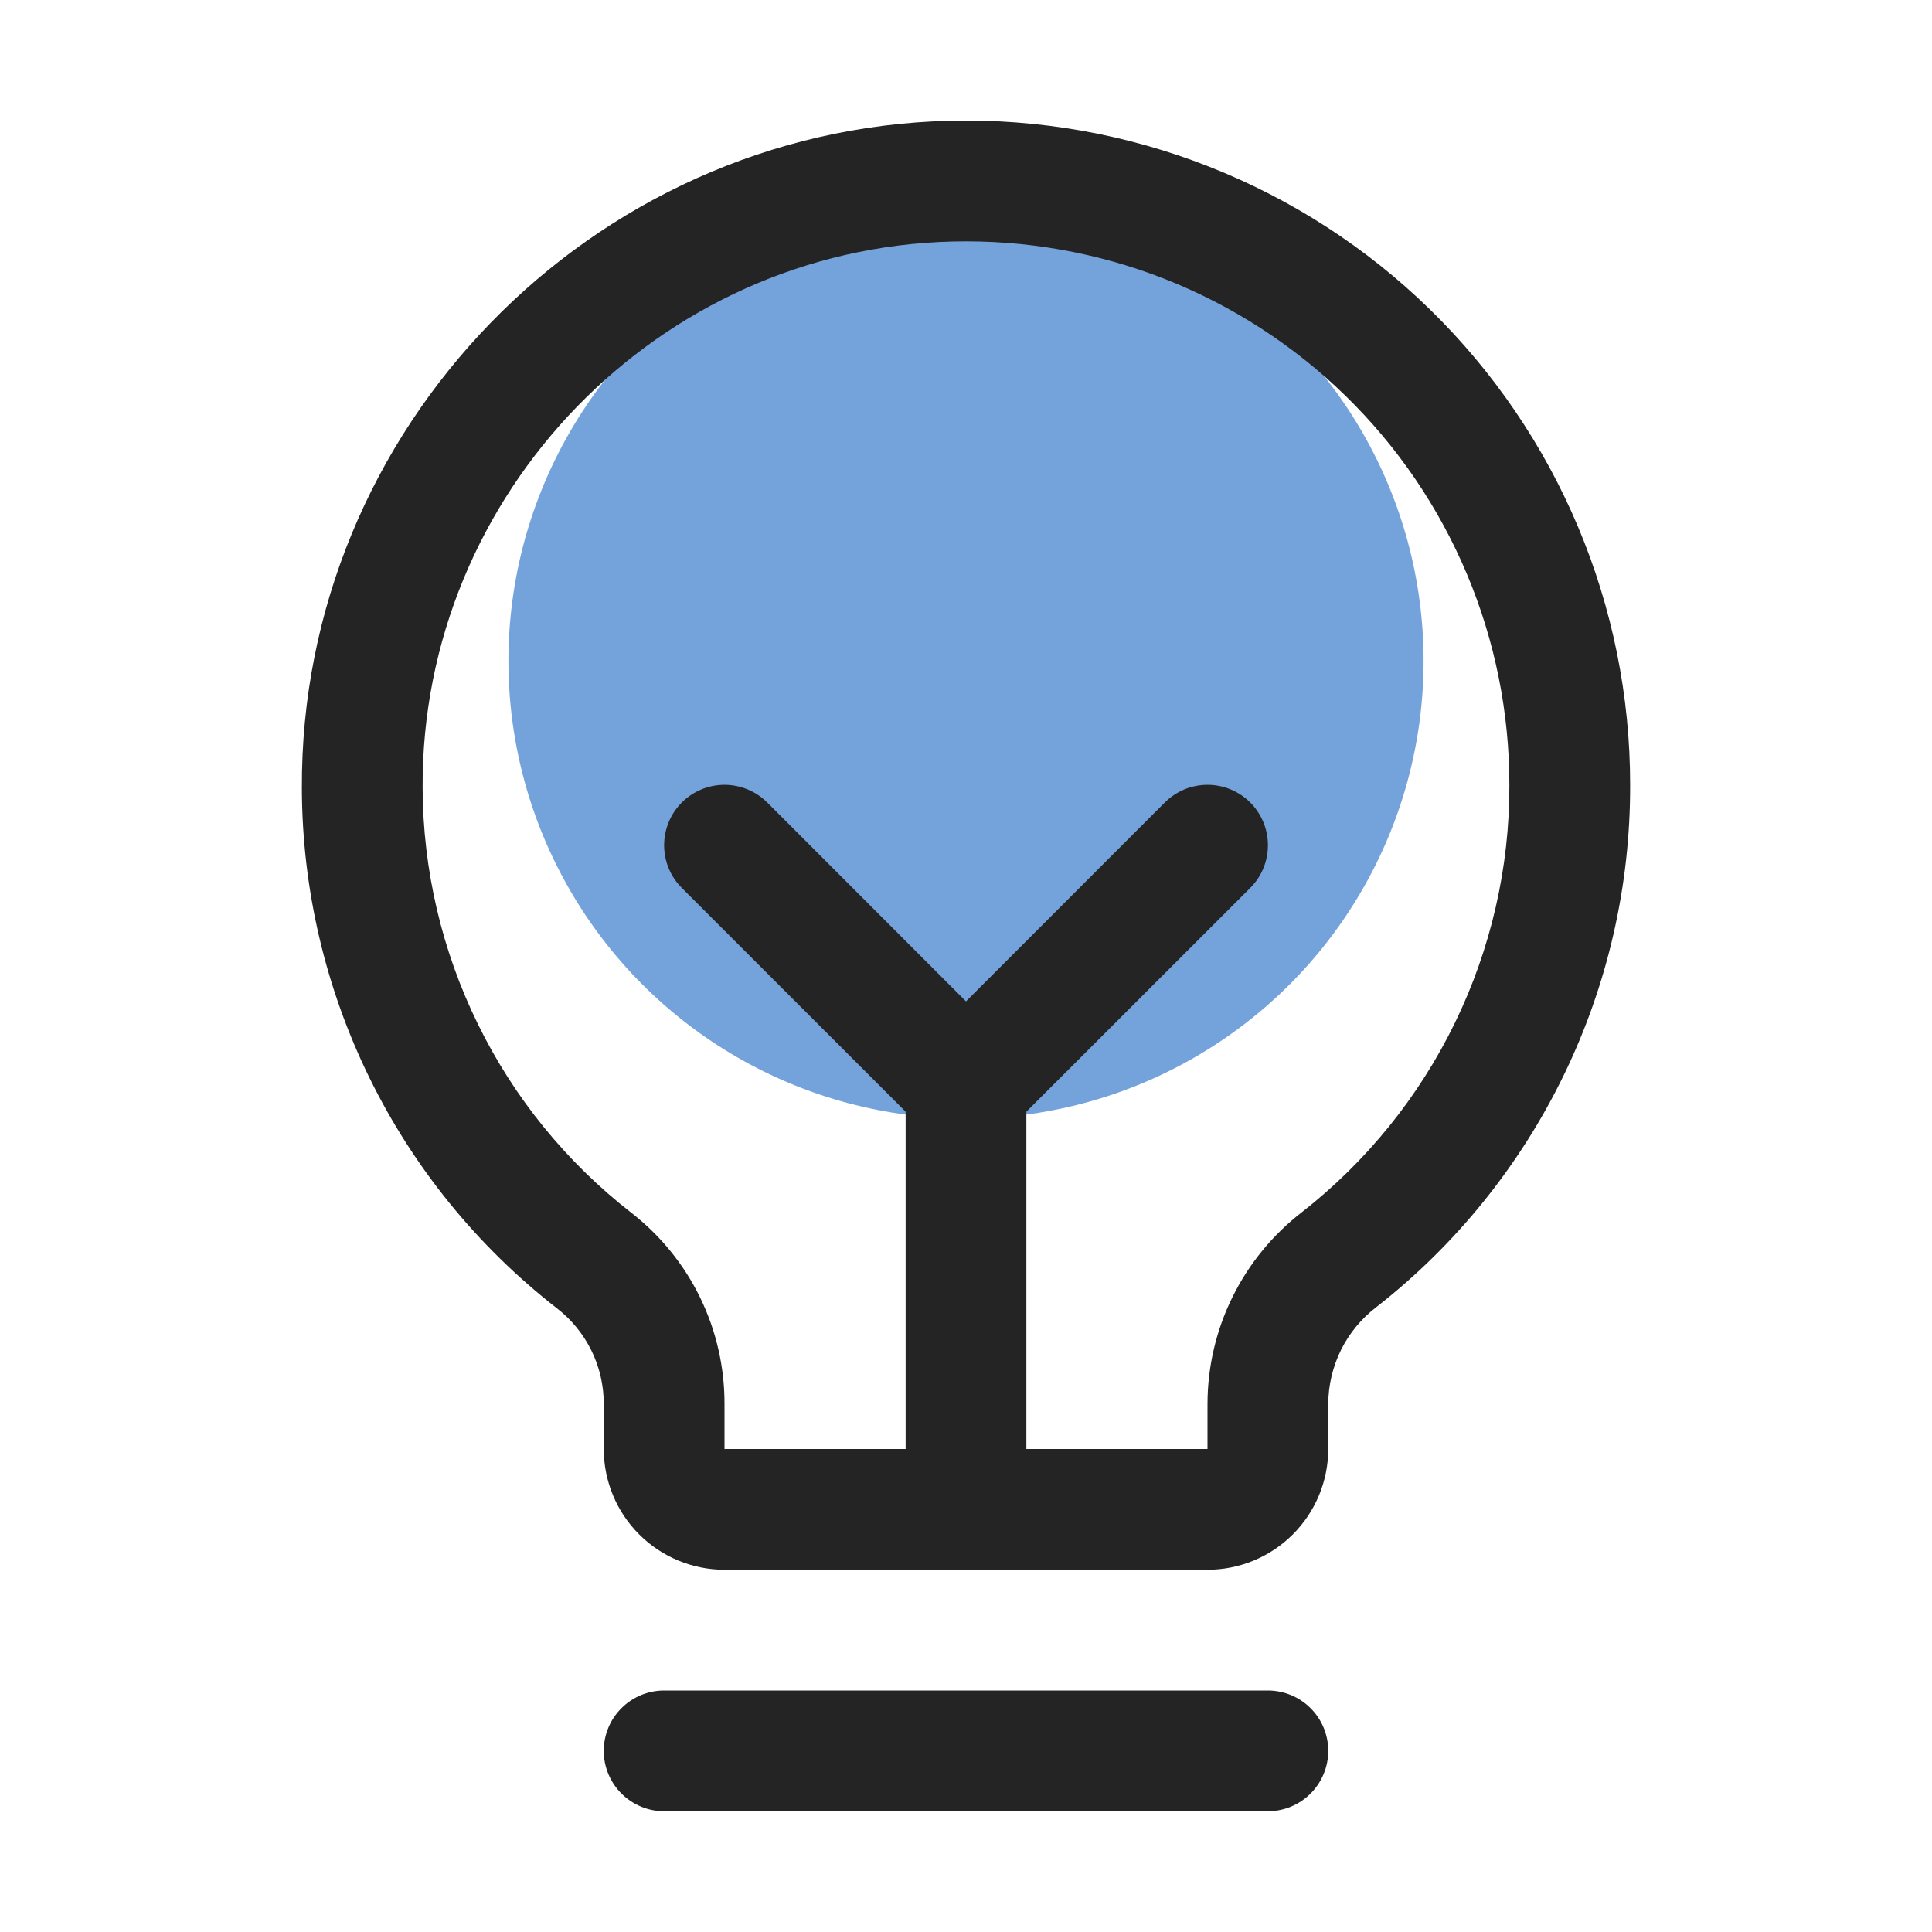 <svg width="32" height="32" viewBox="0 0 32 32" fill="none" xmlns="http://www.w3.org/2000/svg">
<circle cx="16" cy="10.948" r="7.579" fill="#74A3DC"/>
<path d="M22 29C22 29.265 21.895 29.519 21.707 29.707C21.52 29.894 21.265 30 21 30H11C10.735 30 10.481 29.894 10.293 29.707C10.105 29.519 10 29.265 10 29C10 28.735 10.105 28.48 10.293 28.293C10.481 28.105 10.735 28 11 28H21C21.265 28 21.52 28.105 21.707 28.293C21.895 28.48 22 28.735 22 29ZM27 13C27.005 14.667 26.628 16.313 25.899 17.812C25.17 19.311 24.109 20.625 22.795 21.651C22.55 21.839 22.35 22.081 22.212 22.358C22.075 22.635 22.002 22.94 22 23.25V24C22 24.53 21.789 25.039 21.414 25.414C21.039 25.789 20.531 26 20 26H12C11.47 26 10.961 25.789 10.586 25.414C10.211 25.039 10 24.53 10 24V23.25C10 22.944 9.93 22.642 9.795 22.368C9.66 22.094 9.464 21.854 9.221 21.667C7.911 20.647 6.85 19.342 6.119 17.851C5.388 16.36 5.005 14.723 5 13.062C4.968 7.104 9.783 2.144 15.735 2C17.202 1.964 18.661 2.223 20.026 2.76C21.391 3.297 22.636 4.101 23.685 5.126C24.735 6.151 25.569 7.376 26.138 8.728C26.707 10.08 27.001 11.533 27 13ZM25 13C25 11.799 24.761 10.611 24.295 9.505C23.829 8.398 23.147 7.396 22.288 6.558C21.429 5.719 20.411 5.061 19.294 4.621C18.177 4.182 16.983 3.971 15.783 4C10.908 4.115 6.974 8.174 7 13.049C7.005 14.407 7.318 15.746 7.917 16.965C8.515 18.185 9.383 19.252 10.455 20.086C10.937 20.461 11.327 20.94 11.595 21.489C11.862 22.037 12.001 22.64 12 23.25V24H15V18.413L11.293 14.707C11.105 14.52 11 14.265 11 14C11 13.734 11.105 13.48 11.293 13.292C11.48 13.105 11.735 12.999 12 12.999C12.265 12.999 12.52 13.105 12.708 13.292L16 16.586L19.293 13.292C19.386 13.199 19.496 13.126 19.617 13.075C19.739 13.025 19.869 12.999 20 12.999C20.132 12.999 20.262 13.025 20.383 13.075C20.505 13.126 20.615 13.199 20.708 13.292C20.801 13.385 20.874 13.495 20.925 13.617C20.975 13.738 21.001 13.868 21.001 14C21.001 14.131 20.975 14.261 20.925 14.383C20.874 14.504 20.801 14.614 20.708 14.707L17 18.413V24H20V23.25C20.001 22.638 20.142 22.034 20.413 21.485C20.683 20.936 21.075 20.456 21.559 20.081C22.634 19.241 23.503 18.166 24.099 16.939C24.696 15.712 25.004 14.364 25 13Z" fill="#242424"/>
</svg>
